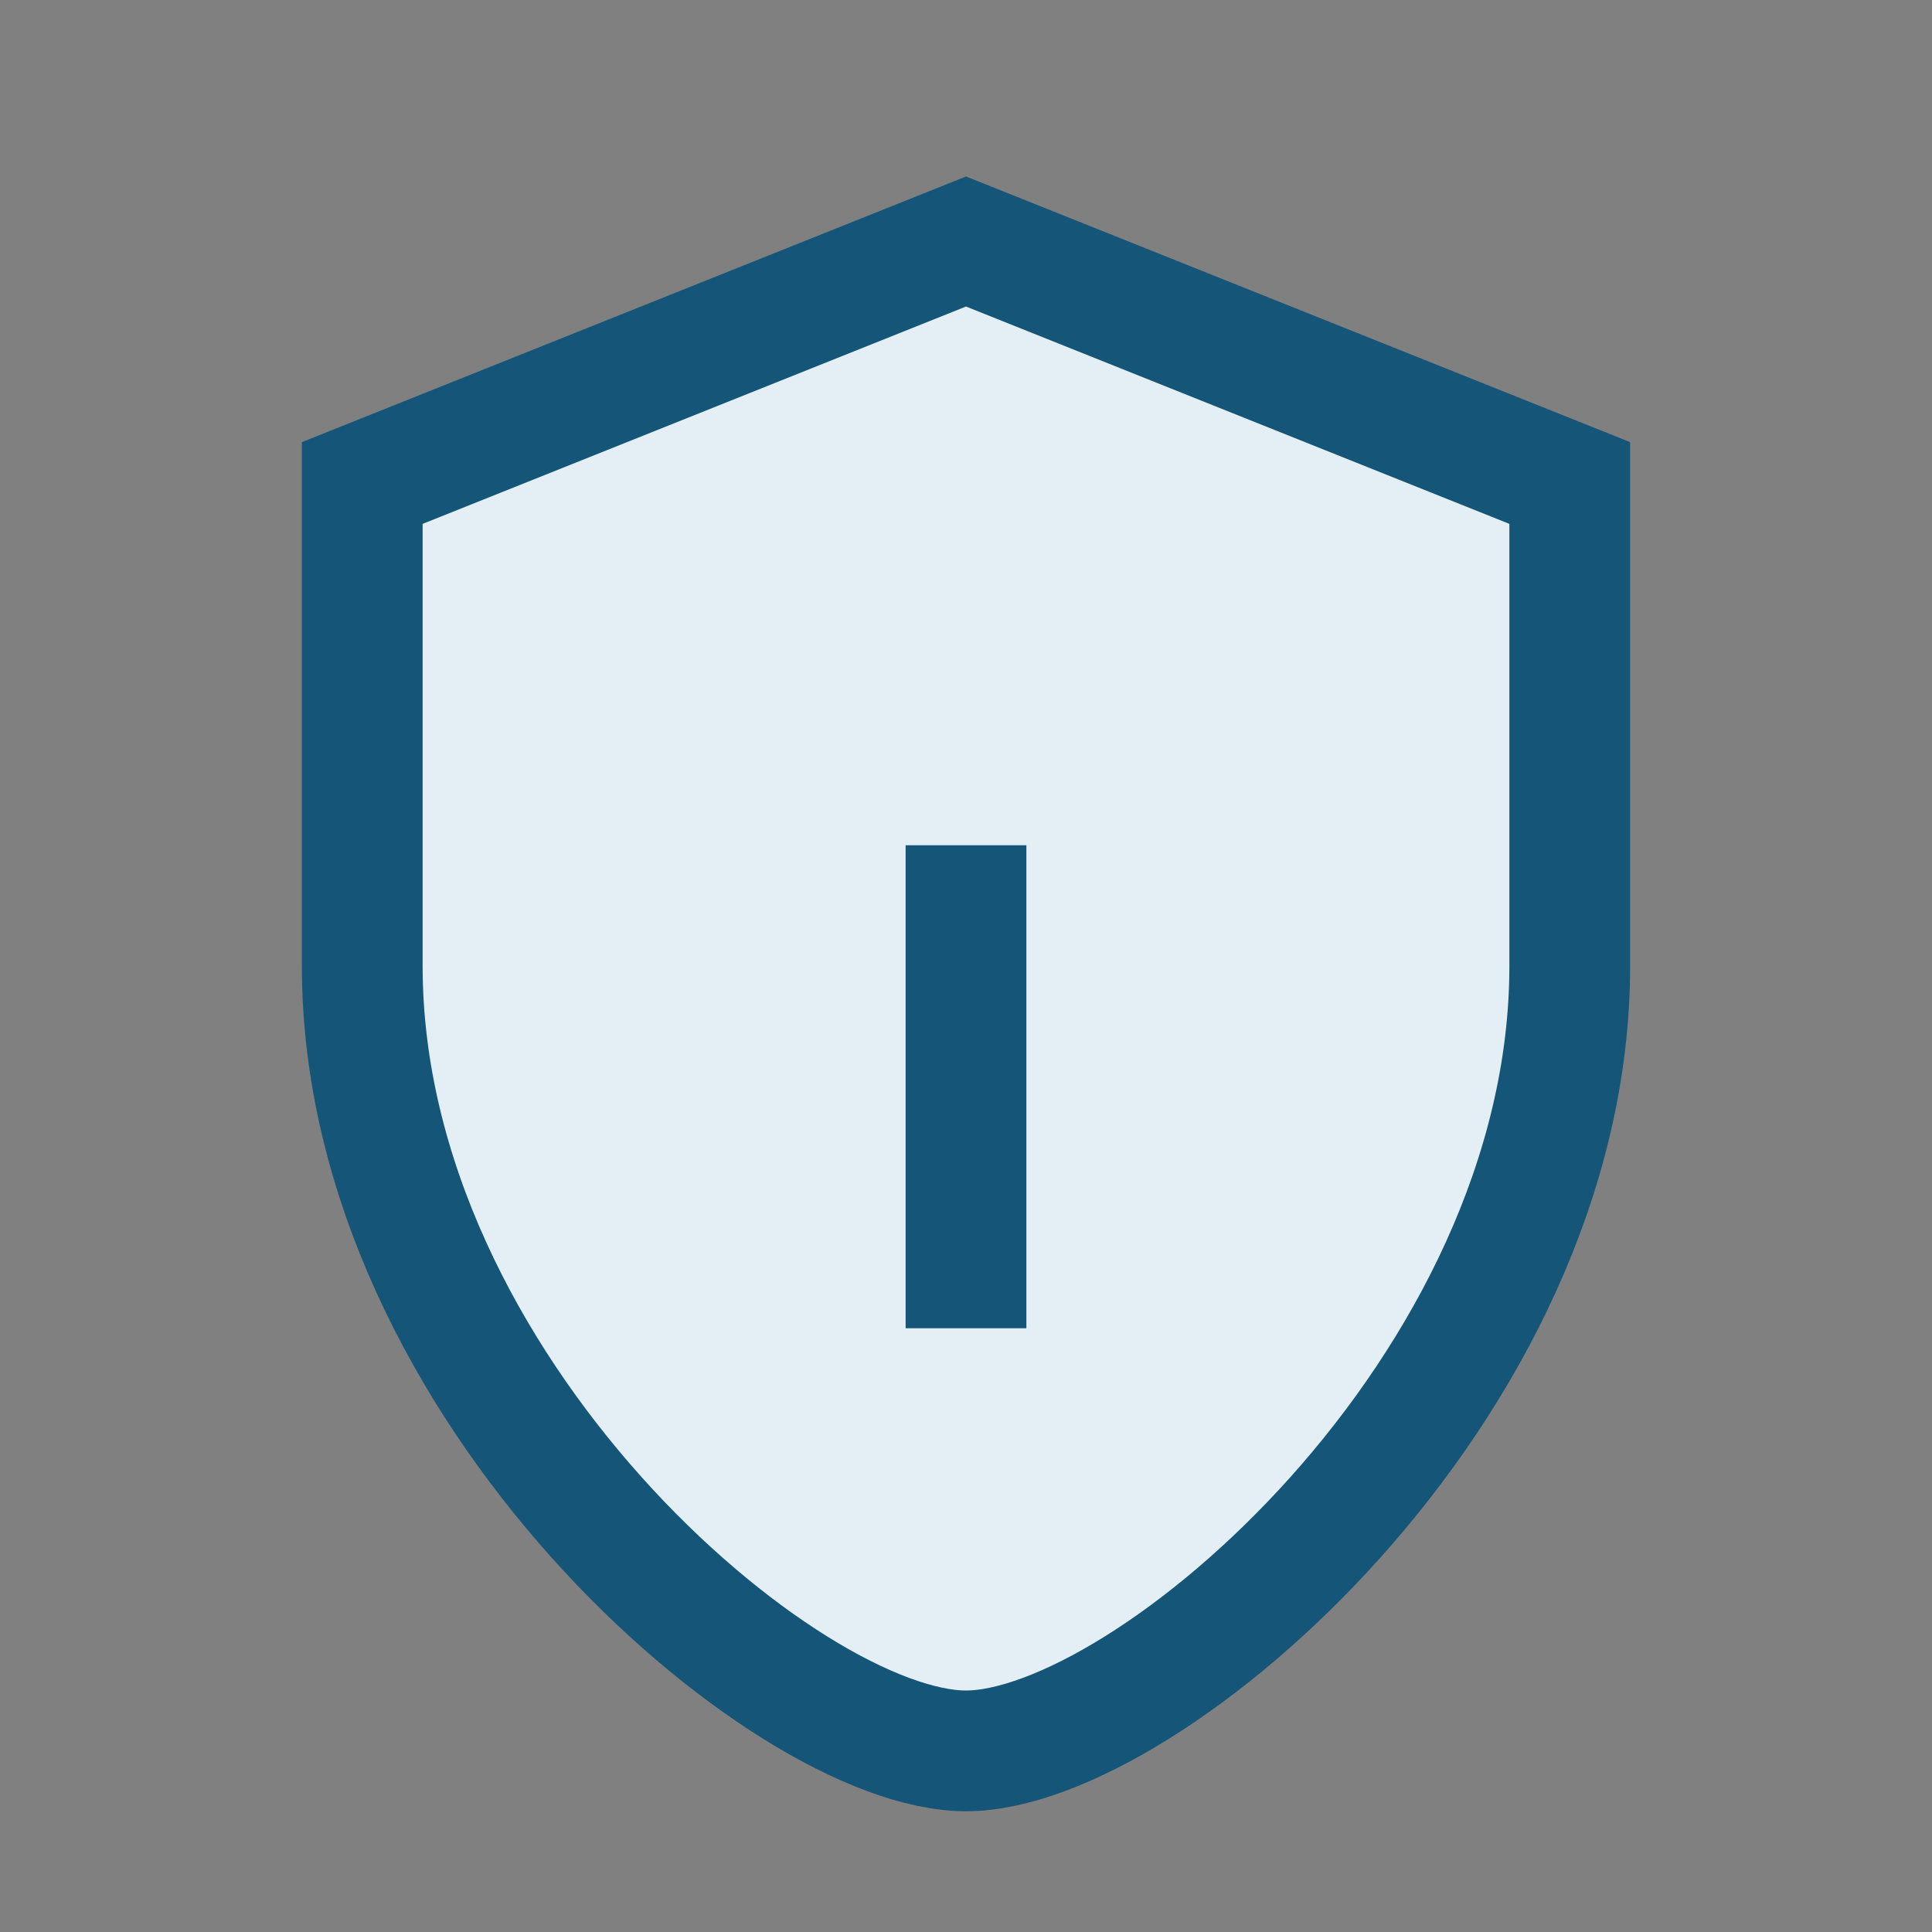 <?xml version="1.0" encoding="UTF-8"?>
<svg xmlns="http://www.w3.org/2000/svg" width="32" height="32" viewBox="0 0 32 32"><rect x="0" y="0" width="32" height="32" fill="#808080" stroke="none"/><path d="M16 4l10 4v8c0 7-7 13-10 13S6 23 6 16V8l10-4z" fill="#E4EFF5" stroke="#145578" stroke-width="2"/><path d="M16 14v8" stroke="#145578" stroke-width="2"/></svg>
